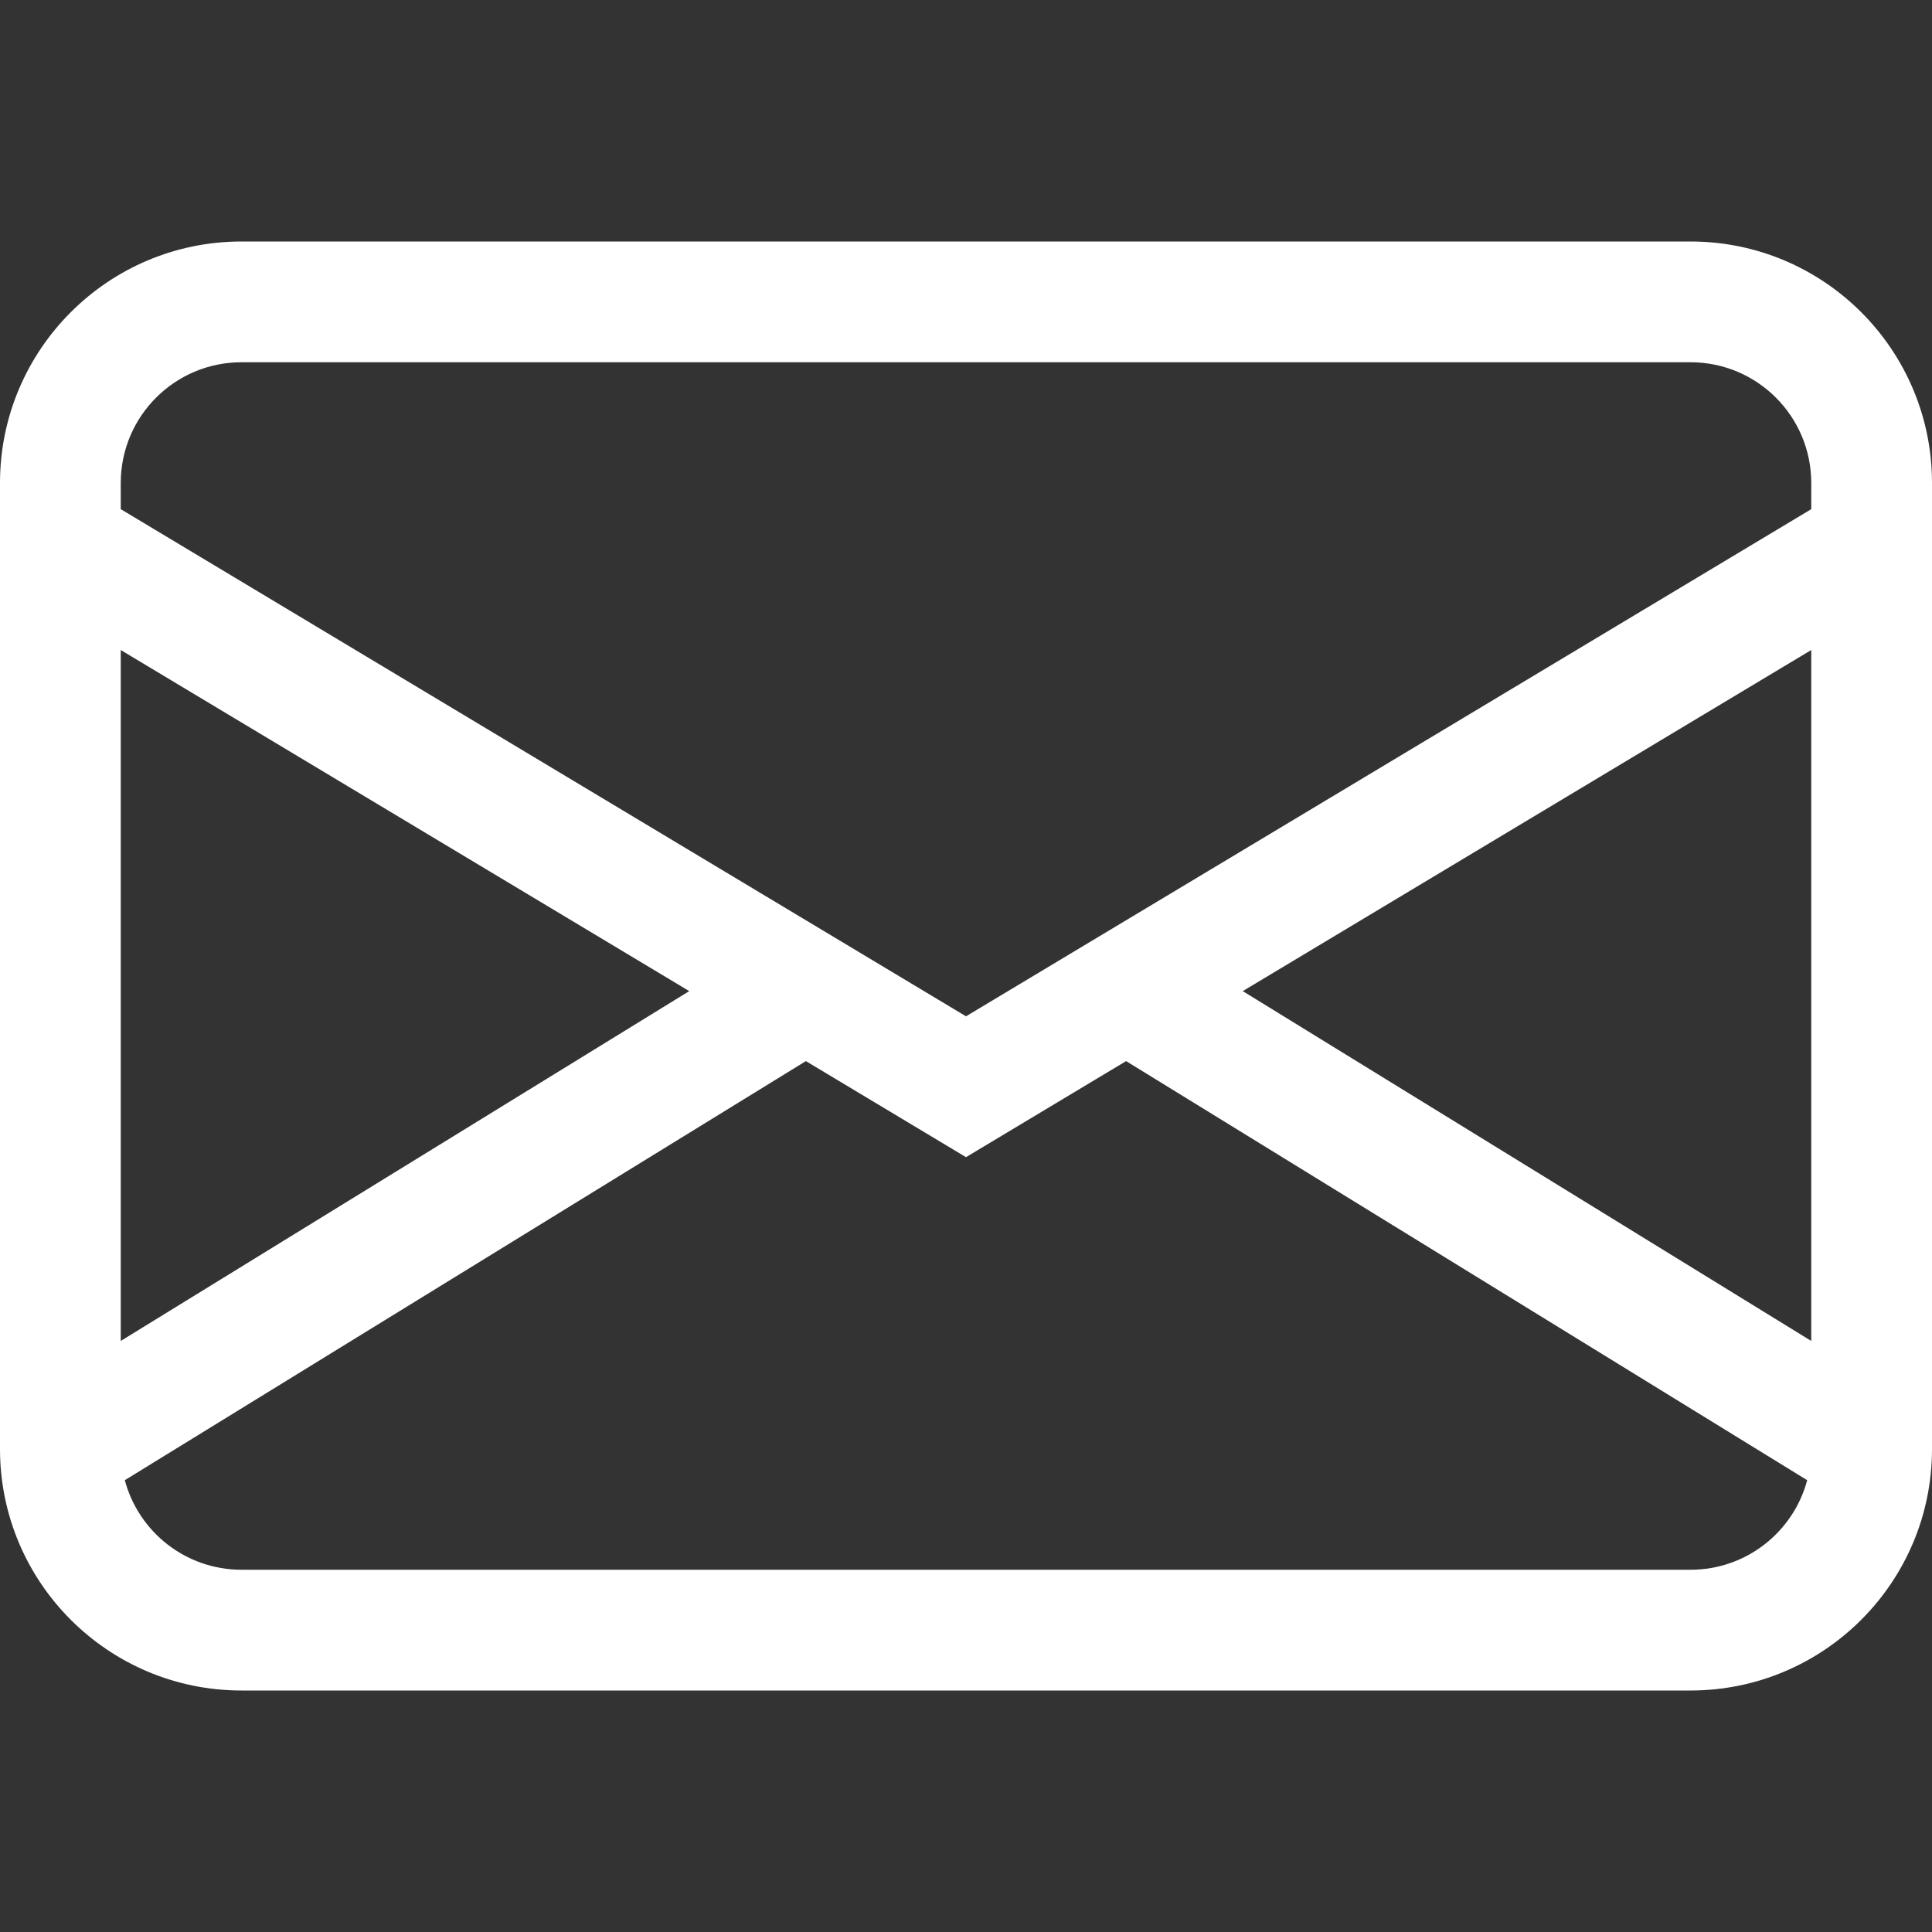 <svg width="40" height="40" viewBox="0 0 40 40" fill="none" xmlns="http://www.w3.org/2000/svg">
<rect x="0" y="0" width="40" height="40" fill="#333333" stroke="none"/>
<g id="envelope">
<path id="Rectangle 394 (Stroke)" d="M0 10C0 7.239 2.239 5 5 5H35C37.761 5 40 7.239 40 10V30C40 32.761 37.761 35 35 35H5C2.239 35 0 32.761 0 30V10ZM5 7.5C3.619 7.5 2.5 8.619 2.5 10V10.542L20 21.042L37.5 10.542V10C37.5 8.619 36.381 7.5 35 7.5H5ZM37.5 13.458L25.73 20.52L37.5 27.763V13.458ZM37.416 30.646L23.315 21.969L20 23.958L16.685 21.969L2.584 30.646C2.869 31.714 3.843 32.5 5 32.5H35C36.157 32.5 37.131 31.714 37.416 30.646ZM2.5 27.763L14.27 20.52L2.5 13.458V27.763Z" fill="white"/>
</g>
</svg>
